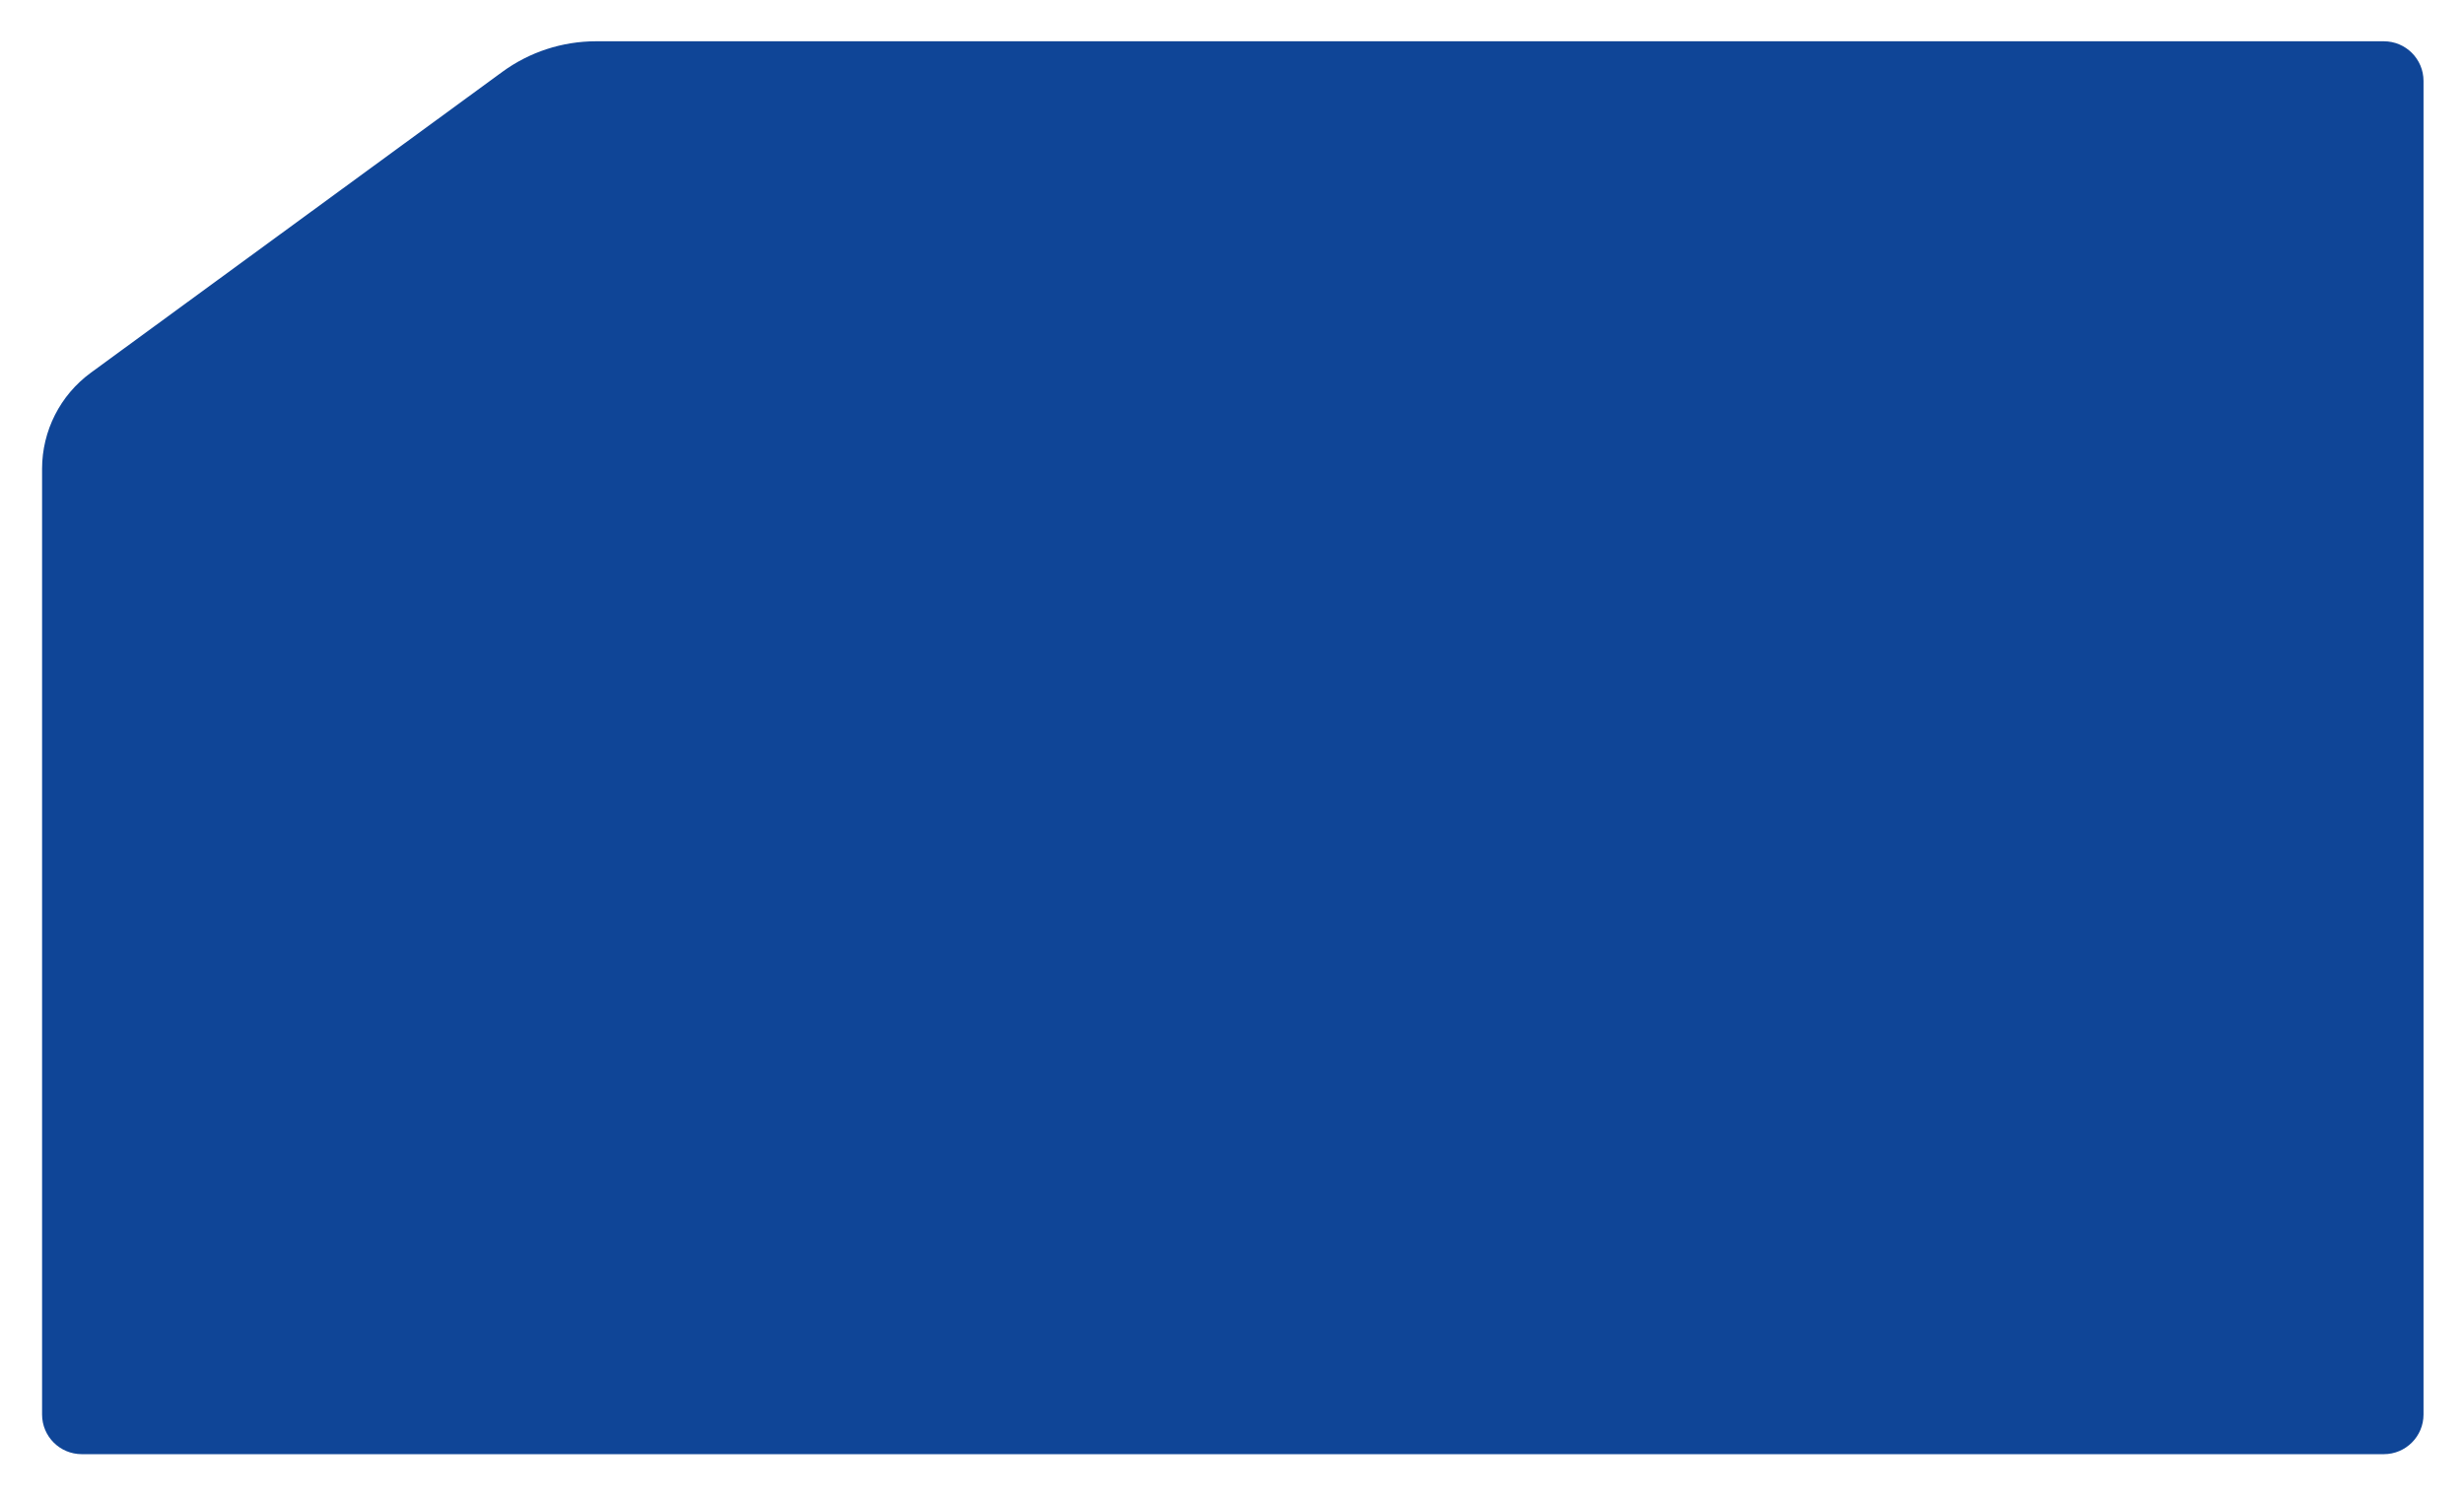 <?xml version="1.0" encoding="UTF-8"?> <svg xmlns="http://www.w3.org/2000/svg" width="388" height="236" viewBox="0 0 388 236" fill="none"><g filter="url(#filter0_d_2167_947)"><path d="M4.75 220.875C4.75 224.327 7.548 227.125 11 227.125H373.5C376.952 227.125 379.75 224.327 379.75 220.875V10.875C379.75 7.423 376.952 4.625 373.5 4.625H91.978C86.672 4.625 81.504 6.313 77.221 9.445L12.433 56.82C7.604 60.35 4.75 65.973 4.75 71.955V220.875Z" fill="#0F4597"></path></g><defs><filter id="filter0_d_2167_947" x="0.375" y="0.25" width="387.5" height="235" filterUnits="userSpaceOnUse" color-interpolation-filters="sRGB"><feFlood flood-opacity="0" result="BackgroundImageFix"></feFlood><feColorMatrix in="SourceAlpha" type="matrix" values="0 0 0 0 0 0 0 0 0 0 0 0 0 0 0 0 0 0 127 0" result="hardAlpha"></feColorMatrix><feOffset dx="1.875" dy="1.875"></feOffset><feGaussianBlur stdDeviation="3.125"></feGaussianBlur><feComposite in2="hardAlpha" operator="out"></feComposite><feColorMatrix type="matrix" values="0 0 0 0 0 0 0 0 0 0 0 0 0 0 0 0 0 0 0.17 0"></feColorMatrix><feBlend mode="normal" in2="BackgroundImageFix" result="effect1_dropShadow_2167_947"></feBlend><feBlend mode="normal" in="SourceGraphic" in2="effect1_dropShadow_2167_947" result="shape"></feBlend></filter></defs></svg> 